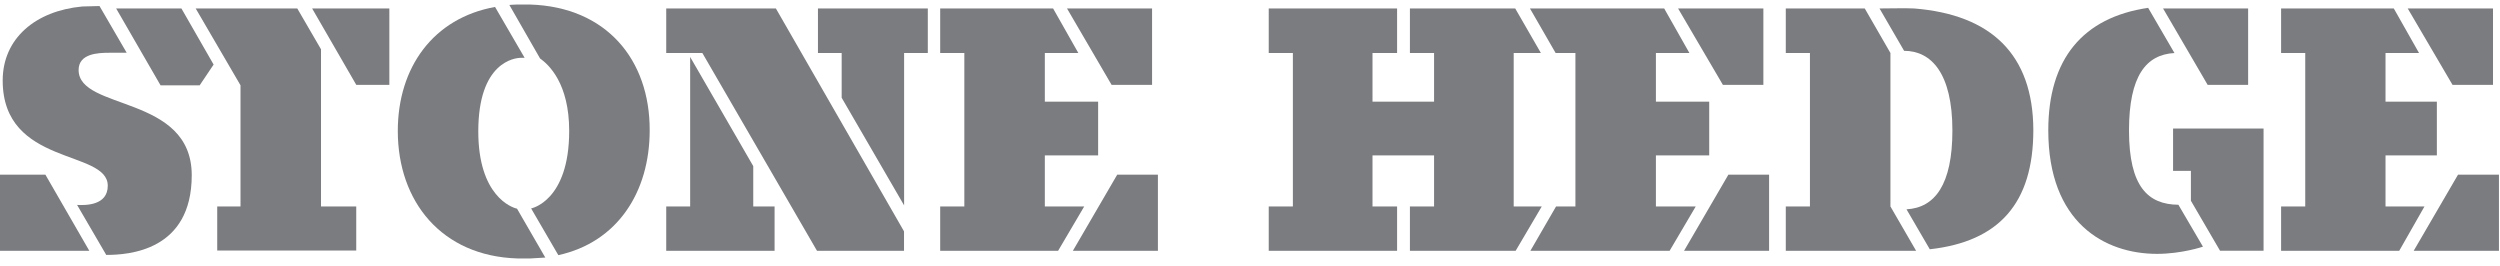 <svg width="207" height="22" viewBox="0 0 207 22" fill="none" xmlns="http://www.w3.org/2000/svg">
<path d="M12.319 0.701H9.617L13.292 7.063H16.534L17.687 5.346L15.021 0.701H12.319Z" fill="#7B7C7F"/>
<path d="M26.579 4.081L24.615 0.701H20.941H19.914H16.203L19.914 7.063V17.096H17.986V20.747H29.497V17.096H26.579V4.081Z" fill="#7B7C7F"/>
<path d="M29.5 7.027H32.238V0.701H25.844L29.5 7.027Z" fill="#7B7C7F"/>
<path d="M43.887 0.375H42.788C42.554 0.375 42.176 0.411 42.176 0.411L44.716 4.839C45.454 5.363 47.129 6.918 47.129 10.841C47.129 16.661 43.977 17.258 43.977 17.258L46.229 21.126C51.11 20.059 53.794 15.92 53.794 10.786C53.812 4.948 50.21 0.573 43.887 0.375Z" fill="#7B7C7F"/>
<path d="M39.602 10.879C39.602 5.148 42.593 4.787 43.151 4.787H43.439L40.99 0.575C35.874 1.497 32.938 5.582 32.938 10.842C32.938 16.699 36.576 21.2 42.827 21.399H43.926L45.151 21.326L42.809 17.277C42.377 17.187 39.602 16.229 39.602 10.879Z" fill="#7B7C7F"/>
<path d="M6.509 5.797C6.509 4.441 8.094 4.369 9.049 4.369H10.49L8.239 0.5C8.04 0.5 6.978 0.537 6.816 0.537C2.925 0.898 0.223 3.194 0.223 6.664C0.223 13.786 8.923 12.358 8.923 15.377C8.923 17.022 7.086 17.004 6.383 16.968L8.797 21.107C10.634 21.107 15.876 20.782 15.876 14.509C15.876 7.821 6.509 9.177 6.509 5.797Z" fill="#7B7C7F"/>
<path d="M206.421 7.027V0.701H199.359L203.07 7.027H206.421Z" fill="#7B7C7F"/>
<path d="M-0.008 14.46V20.768H7.396L3.757 14.46H-0.008Z" fill="#7B7C7F"/>
<path d="M62.369 13.754L57.145 4.716V17.098H55.164V20.768H64.135V17.098H62.369V13.754Z" fill="#7B7C7F"/>
<path d="M186.145 7.027V0.701H179.102L182.794 7.027H186.145Z" fill="#7B7C7F"/>
<path d="M95.391 7.027V0.701H88.348L92.04 7.027H95.391Z" fill="#7B7C7F"/>
<path d="M146.007 7.027V0.701H138.945L142.656 7.027H146.007Z" fill="#7B7C7F"/>
<path d="M203.526 14.46L199.852 20.768H206.913V14.46H203.526Z" fill="#7B7C7F"/>
<path d="M158.489 0.701C157.913 0.665 156.201 0.701 155.625 0.701L157.66 4.208C159.912 4.208 161.659 6.07 161.659 10.806C161.659 15.27 160.218 17.204 157.859 17.331L159.786 20.639C165.514 20.006 168.36 16.825 168.36 10.769C168.342 4.515 164.866 1.207 158.489 0.701Z" fill="#7B7C7F"/>
<path d="M139.438 20.768H146.481V14.46H143.112L139.438 20.768Z" fill="#7B7C7F"/>
<path d="M156.528 4.388L154.402 0.701H147.863V4.388H149.863V17.096H147.863V20.765H158.653L156.528 17.096V4.388Z" fill="#7B7C7F"/>
<path d="M176.281 10.808C176.281 6.271 177.704 4.517 180.045 4.391L177.866 0.649C172.462 1.444 169.598 4.879 169.598 10.79C169.598 18.436 174.263 21.02 178.604 21.02C180.658 21.02 182.405 20.424 182.405 20.424L180.37 16.953C177.866 16.935 176.281 15.471 176.281 10.808Z" fill="#7B7C7F"/>
<path d="M179.93 14.147H181.407V16.623L183.821 20.763H187.423V14.147V10.64H179.93V14.147Z" fill="#7B7C7F"/>
<path d="M197.521 17.096V12.866H201.772V8.419H197.521V4.388H200.295L198.206 0.701H188.875V4.388H190.874V17.096H188.875V20.765H198.656L200.746 17.096H197.521Z" fill="#7B7C7F"/>
<path d="M137.109 17.096V12.866H141.523V8.419H137.109V4.388H139.883L137.794 0.701H126.68L128.805 4.388H130.445V17.096H128.841L126.716 20.765H138.244L140.406 17.096H137.109Z" fill="#7B7C7F"/>
<path d="M67.727 4.388H69.69V8.094L74.86 17.005V4.388H76.823V0.701H67.727V4.388Z" fill="#7B7C7F"/>
<path d="M86.512 17.096V12.866H90.925V8.419H86.512V4.388H89.286L87.197 0.701H77.848V4.388H79.847V17.096H77.848V20.765H87.611L89.772 17.096H86.512Z" fill="#7B7C7F"/>
<path d="M57.145 0.701H55.164V4.388H58.154L67.647 20.765H74.853V19.156L64.243 0.701H57.145Z" fill="#7B7C7F"/>
<path d="M125.334 17.096V4.388H127.585L125.46 0.701H116.741V4.388H118.741V8.419H113.643V4.388H115.679V0.701H113.643H107.05H105.051V4.388H107.05V17.096H105.051V20.765H115.679V17.096H113.643V12.866H118.741V17.096H116.741V20.765H125.496L127.657 17.096H125.334Z" fill="#7B7C7F"/>
<path d="M88.832 20.768H95.875V14.46H92.507L88.832 20.768Z" fill="#7B7C7F"/>
</svg>
